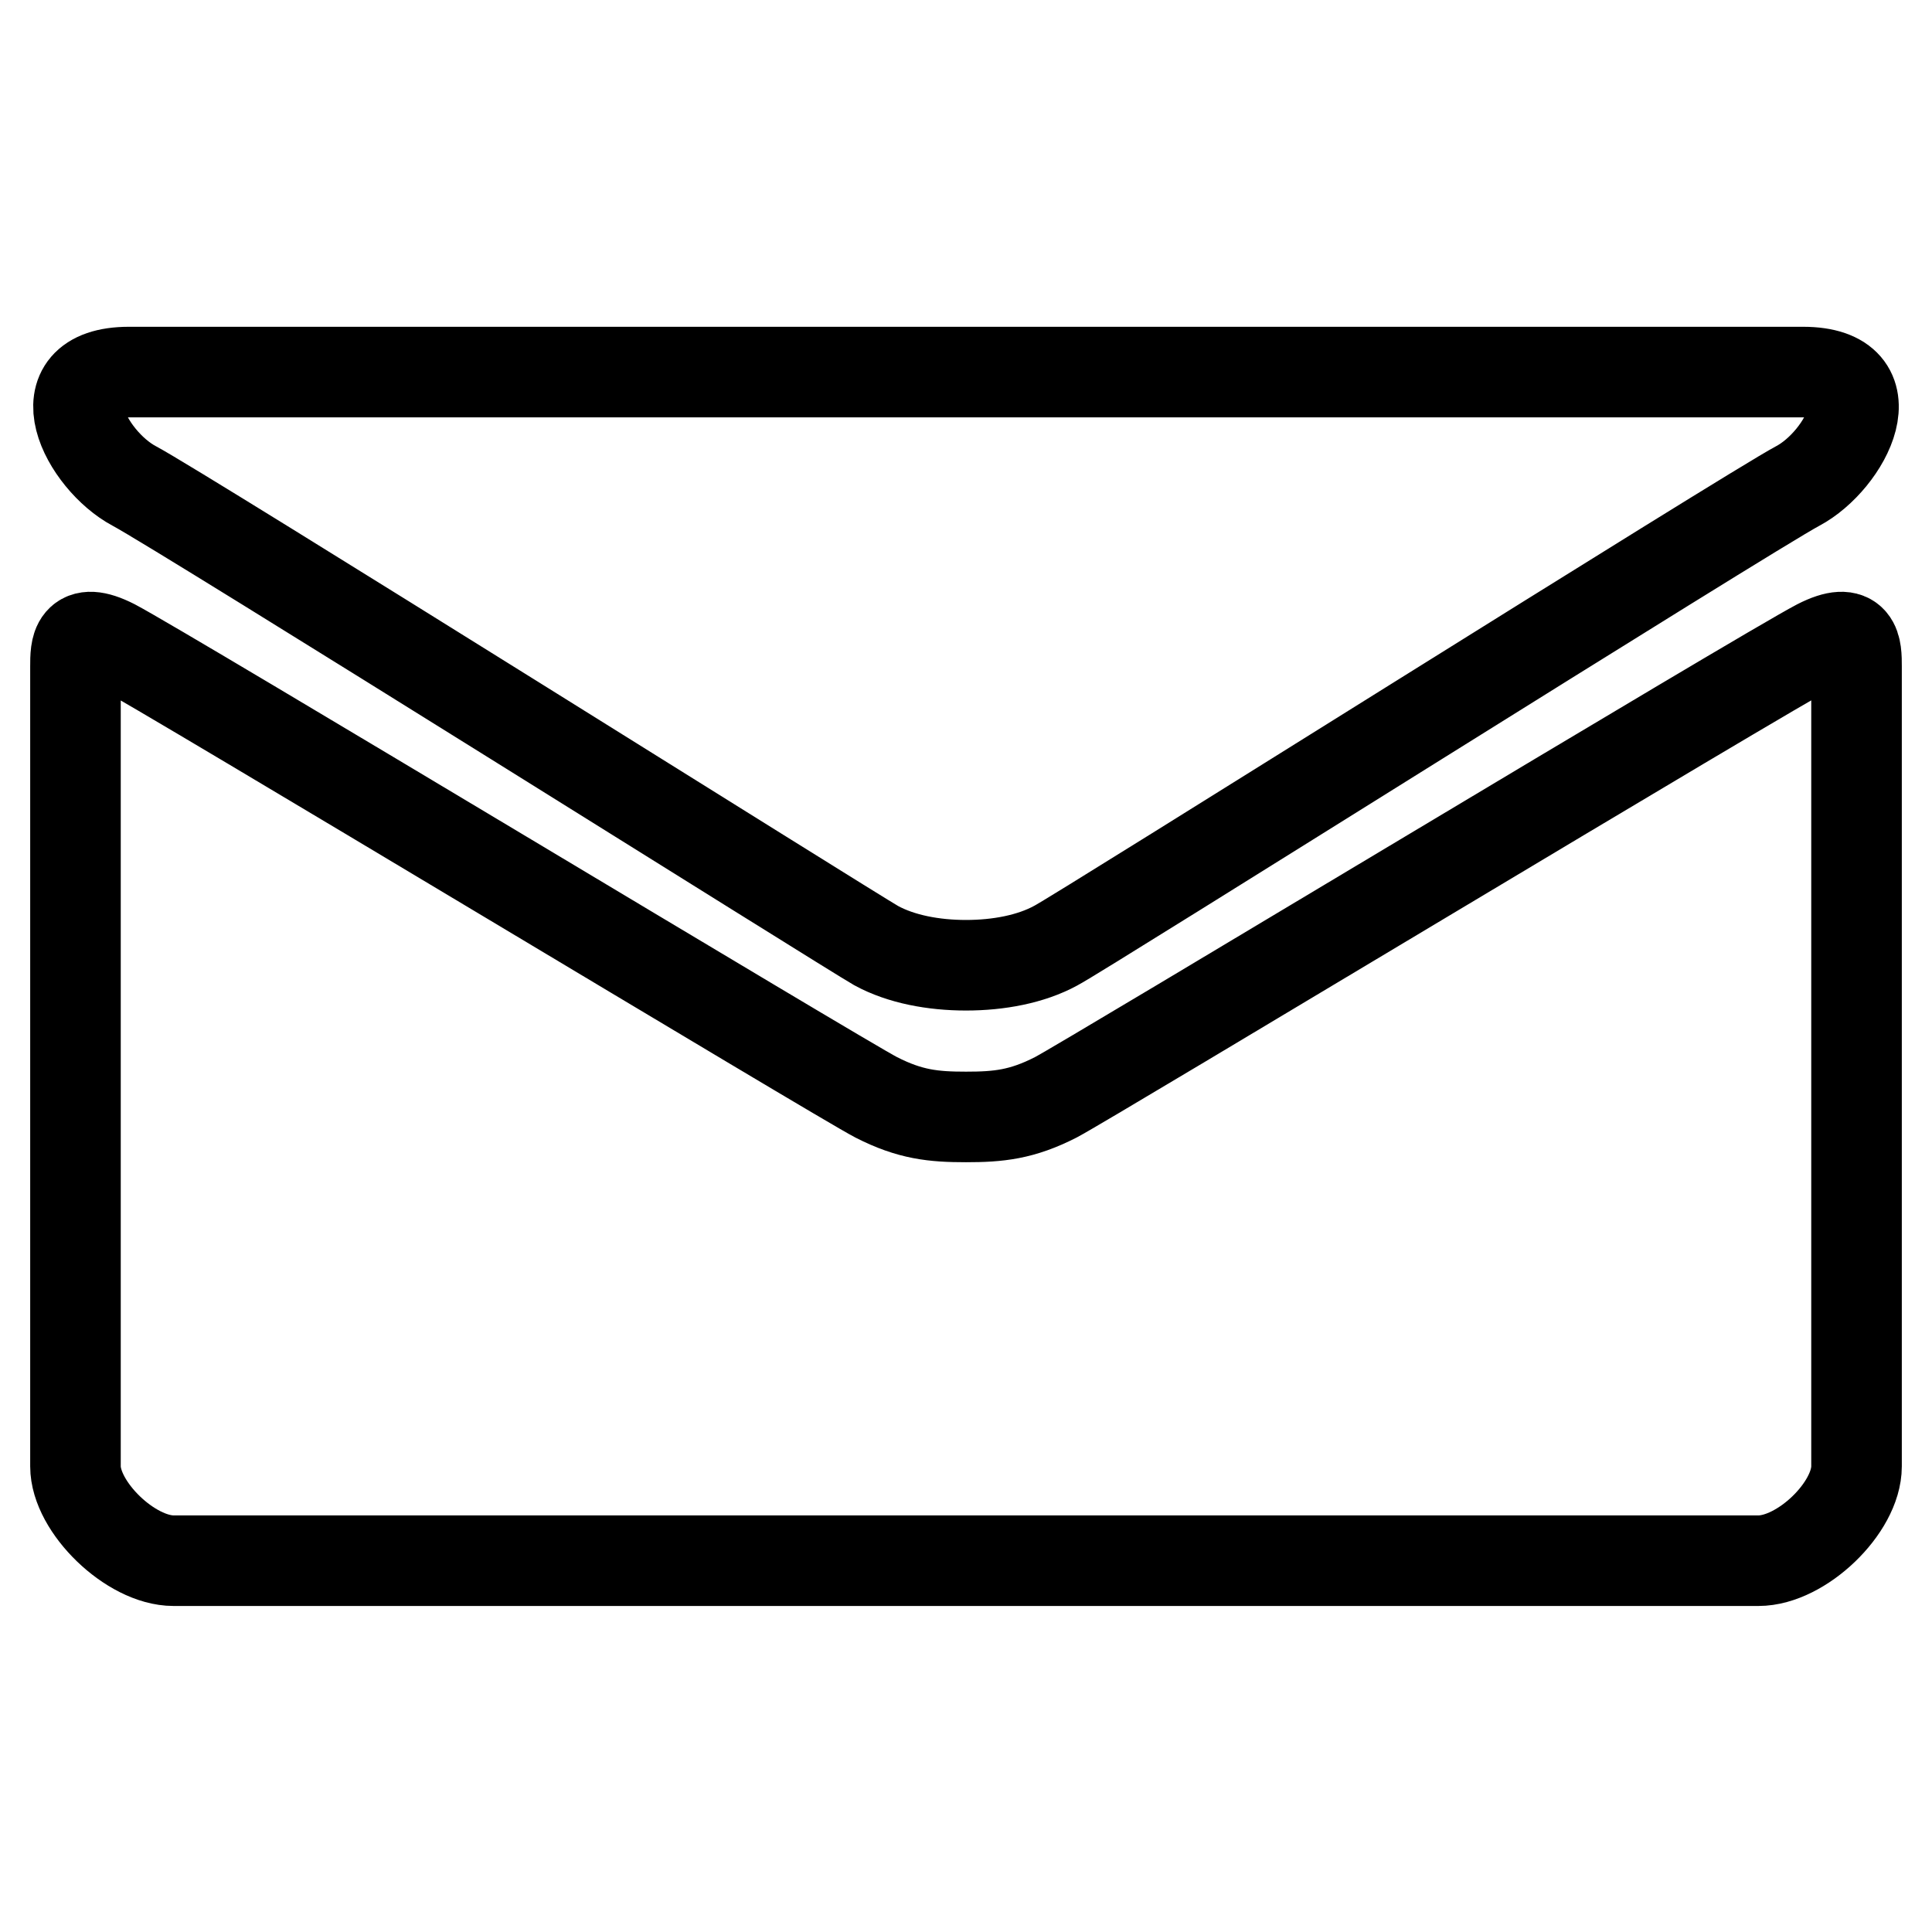 <?xml version="1.0" encoding="utf-8"?>
<!-- Svg Vector Icons : http://www.onlinewebfonts.com/icon -->
<!DOCTYPE svg PUBLIC "-//W3C//DTD SVG 1.1//EN" "http://www.w3.org/Graphics/SVG/1.1/DTD/svg11.dtd">
<svg version="1.1" xmlns="http://www.w3.org/2000/svg" xmlns:xlink="http://www.w3.org/1999/xlink" x="0px" y="0px" viewBox="0 0 256 256" enable-background="new 0 0 256 256" xml:space="preserve">
<g><g><path stroke-width="12" fill-opacity="0" stroke="#000000"  d="M17.8,64.4c6.4,3.4,95.1,59.1,98.3,60.9c3.3,1.8,7.6,2.6,11.9,2.6c4.3,0,8.6-0.8,11.9-2.6c3.3-1.7,91.9-57.5,98.3-60.9c6.4-3.4,12.5-15.1,0.7-15.1H17.1C5.3,49.3,11.4,61,17.8,64.4z M240.9,85.4c-7.3,3.8-96.6,57.7-101,60c-4.5,2.3-7.6,2.6-11.9,2.6c-4.3,0-7.4-0.3-11.9-2.6c-4.5-2.3-93.8-56.2-101-60C10,82.8,10,85.9,10,88.3c0,2.4,0,106,0,106c0,5.4,7.3,12.5,13,12.5h210c5.7,0,13-7,13-12.5c0,0,0-103.6,0-106C246,85.9,246,82.8,240.9,85.4z"/></g></g>
</svg>